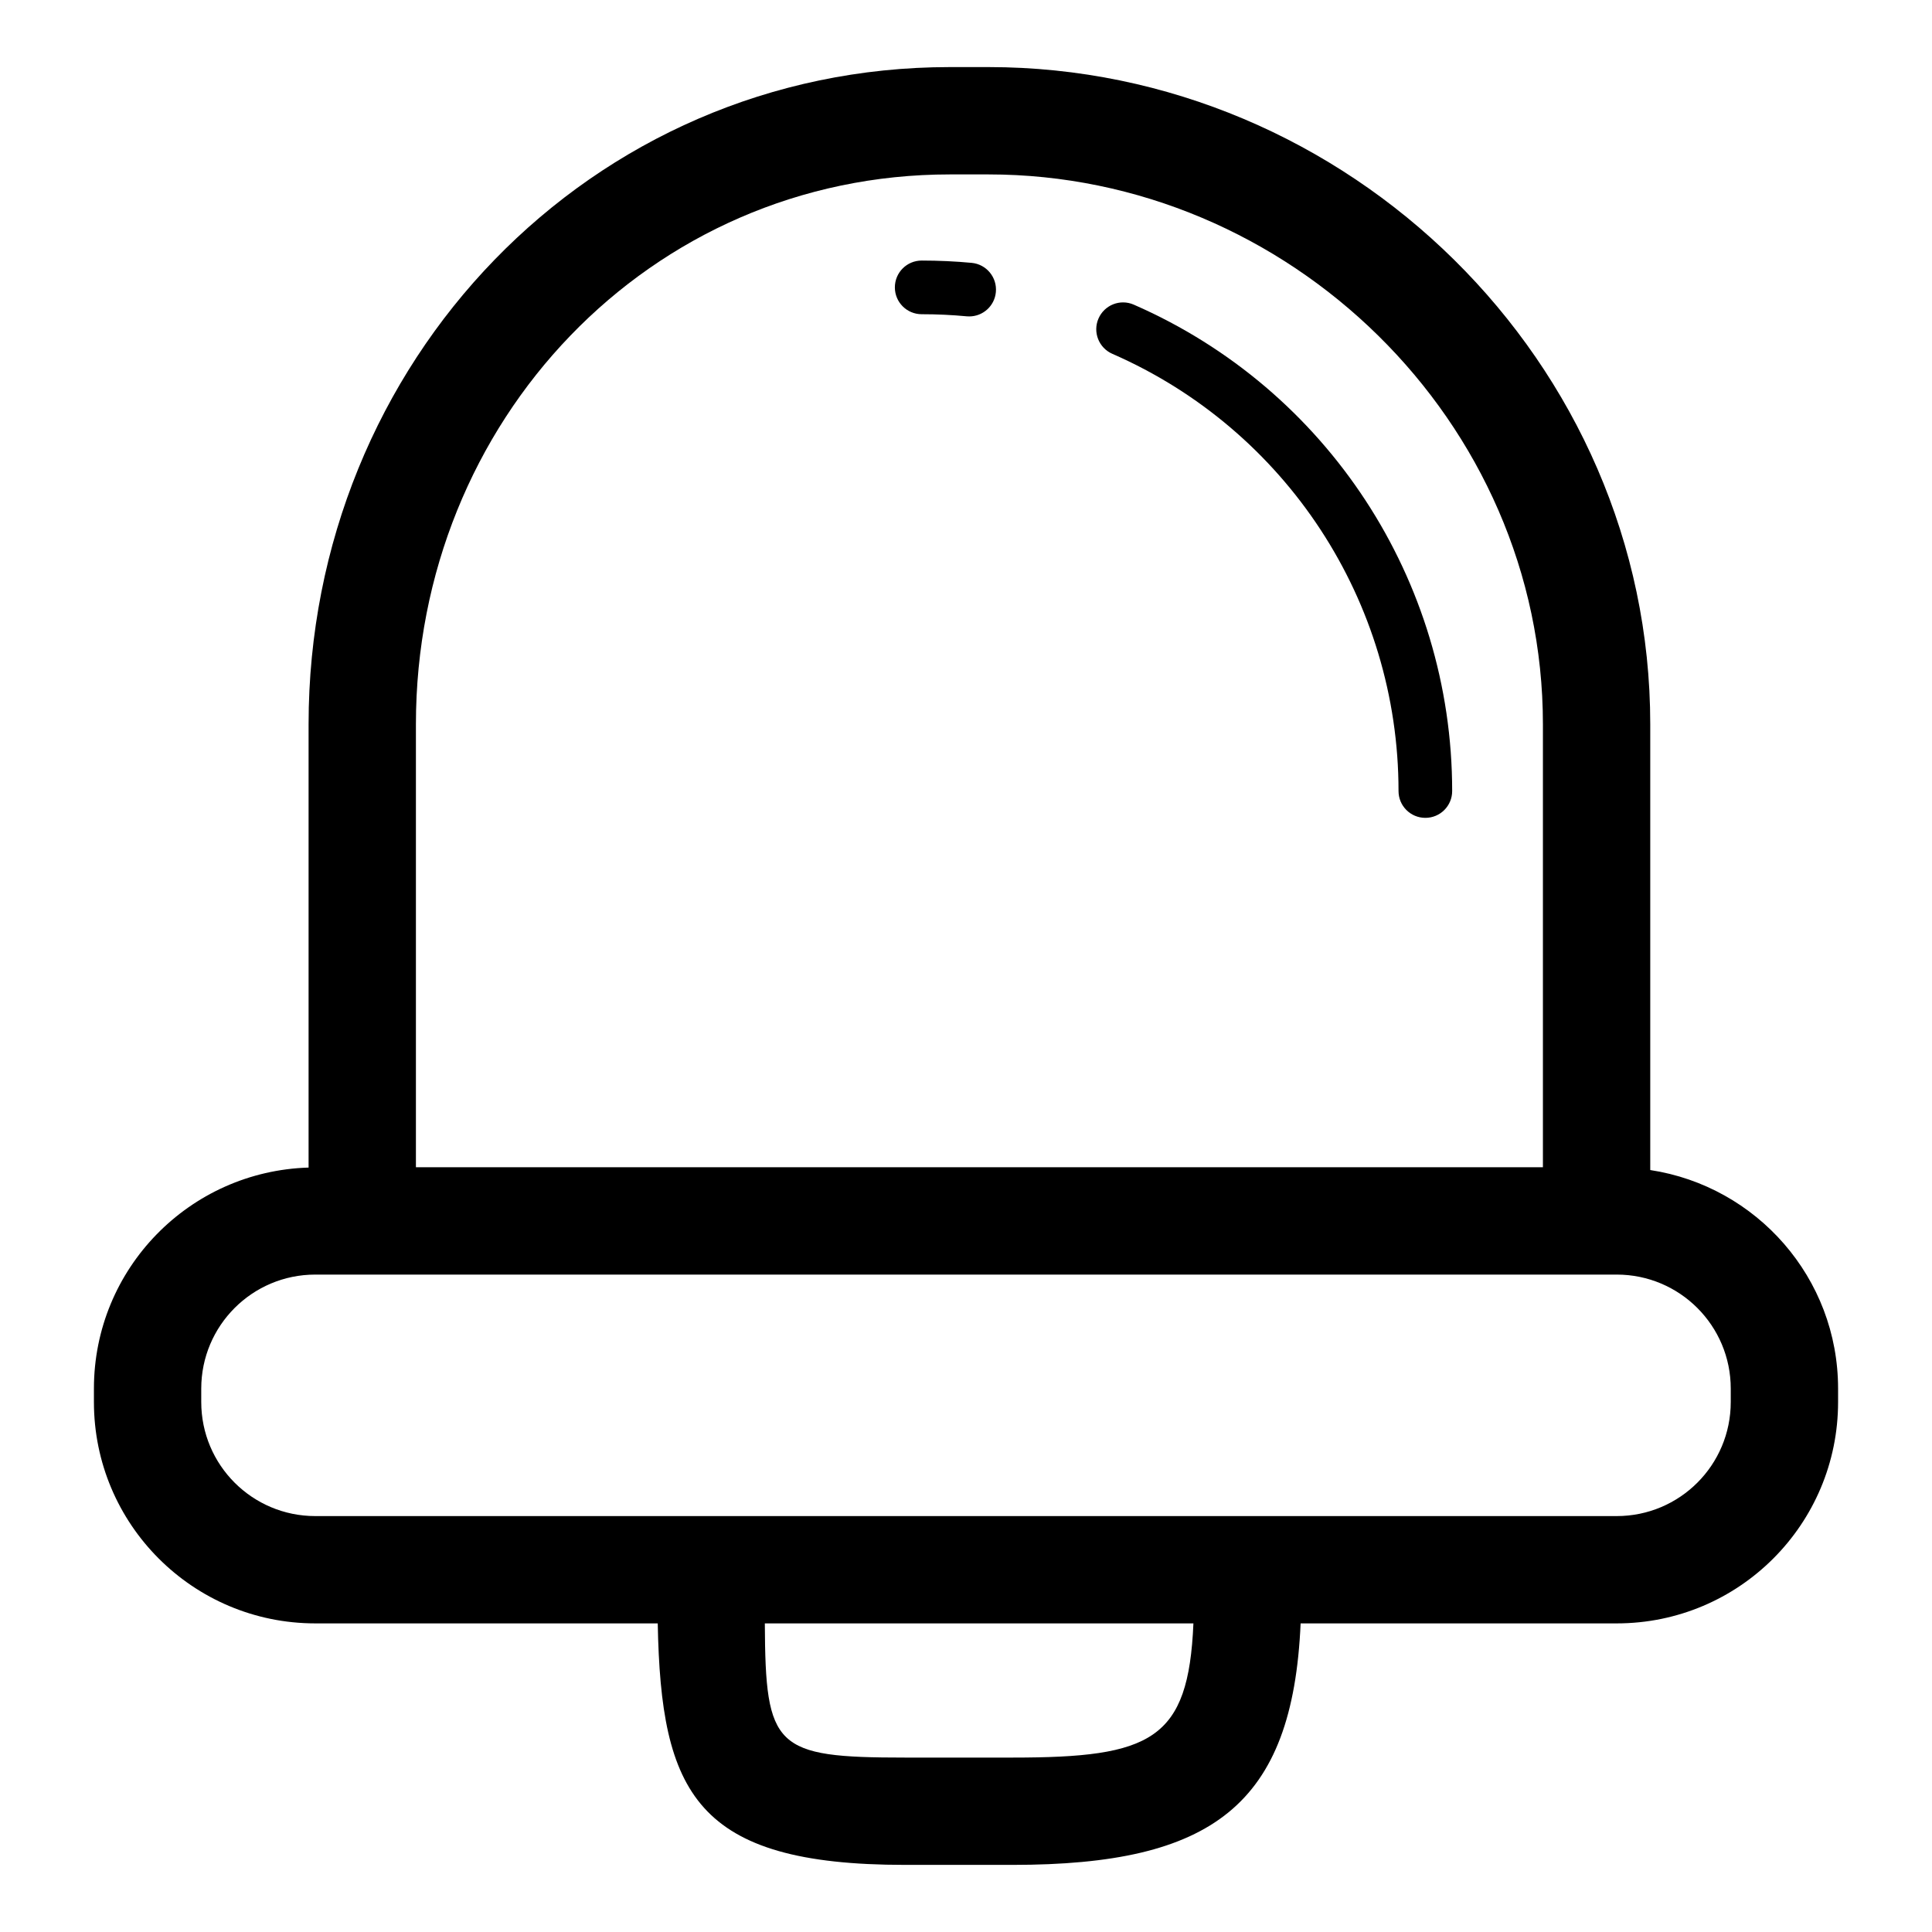 <?xml version="1.0" encoding="utf-8"?>

<!DOCTYPE svg PUBLIC "-//W3C//DTD SVG 1.1//EN" "http://www.w3.org/Graphics/SVG/1.1/DTD/svg11.dtd">

<svg fill="#000000" version="1.1" id="Layer_1" xmlns="http://www.w3.org/2000/svg" xmlns:xlink="http://www.w3.org/1999/xlink" 
	 width="800px" height="800px" viewBox="0 0 72 72" enable-background="new 0 0 72 72" xml:space="preserve">
<g>
	<path d="M61.5,43.604V26.991C61.5,13.486,50.227,2.5,36.838,2.5H35.4c-13.388,0-23.9,10.986-23.9,24.491v16.521
		c-4.44,0.134-8,3.765-8,8.237v0.5c0,4.557,3.693,8.25,8.25,8.25h12.762c0.12,6.325,1.409,9,9.22,9h4c7.449,0,10.443-2.225,10.738-9
		H60.25c4.557,0,8.25-3.693,8.25-8.25v-0.5C68.5,47.619,65.462,44.208,61.5,43.604z M35.4,6.5h1.438
		C48.021,6.5,57.5,15.692,57.5,26.991V43.5h-42V26.991C15.5,15.692,24.216,6.5,35.4,6.5z M37.732,65.5h-4
		c-4.865,0-5.206-0.355-5.229-5h15.972C44.291,64.853,42.908,65.5,37.732,65.5z M64.5,52.25c0,2.348-1.902,4.25-4.25,4.25h-48.5
		c-2.348,0-4.25-1.902-4.25-4.25v-0.5c0-2.348,1.902-4.25,4.25-4.25h48.5c2.348,0,4.25,1.902,4.25,4.25V52.25z"/>
	<path d="M41.454,13.186c6.478,2.83,10.665,9.226,10.665,16.293c0,0.553,0.447,1,1,1s1-0.447,0.999-1
		c0-7.862-4.657-14.978-11.864-18.125c-0.509-0.223-1.095,0.011-1.316,0.516C40.717,12.375,40.948,12.965,41.454,13.186z"/>
	<path d="M34.349,11.71c0.564,0,1.128,0.026,1.676,0.078c0.032,0.003,0.064,0.004,0.095,0.004c0.511,0,0.946-0.389,0.993-0.906
		c0.052-0.55-0.352-1.038-0.901-1.09c-0.61-0.057-1.237-0.086-1.863-0.086c-0.553,0-1,0.447-1,1S33.796,11.71,34.349,11.71z"/>
</g>
</svg>